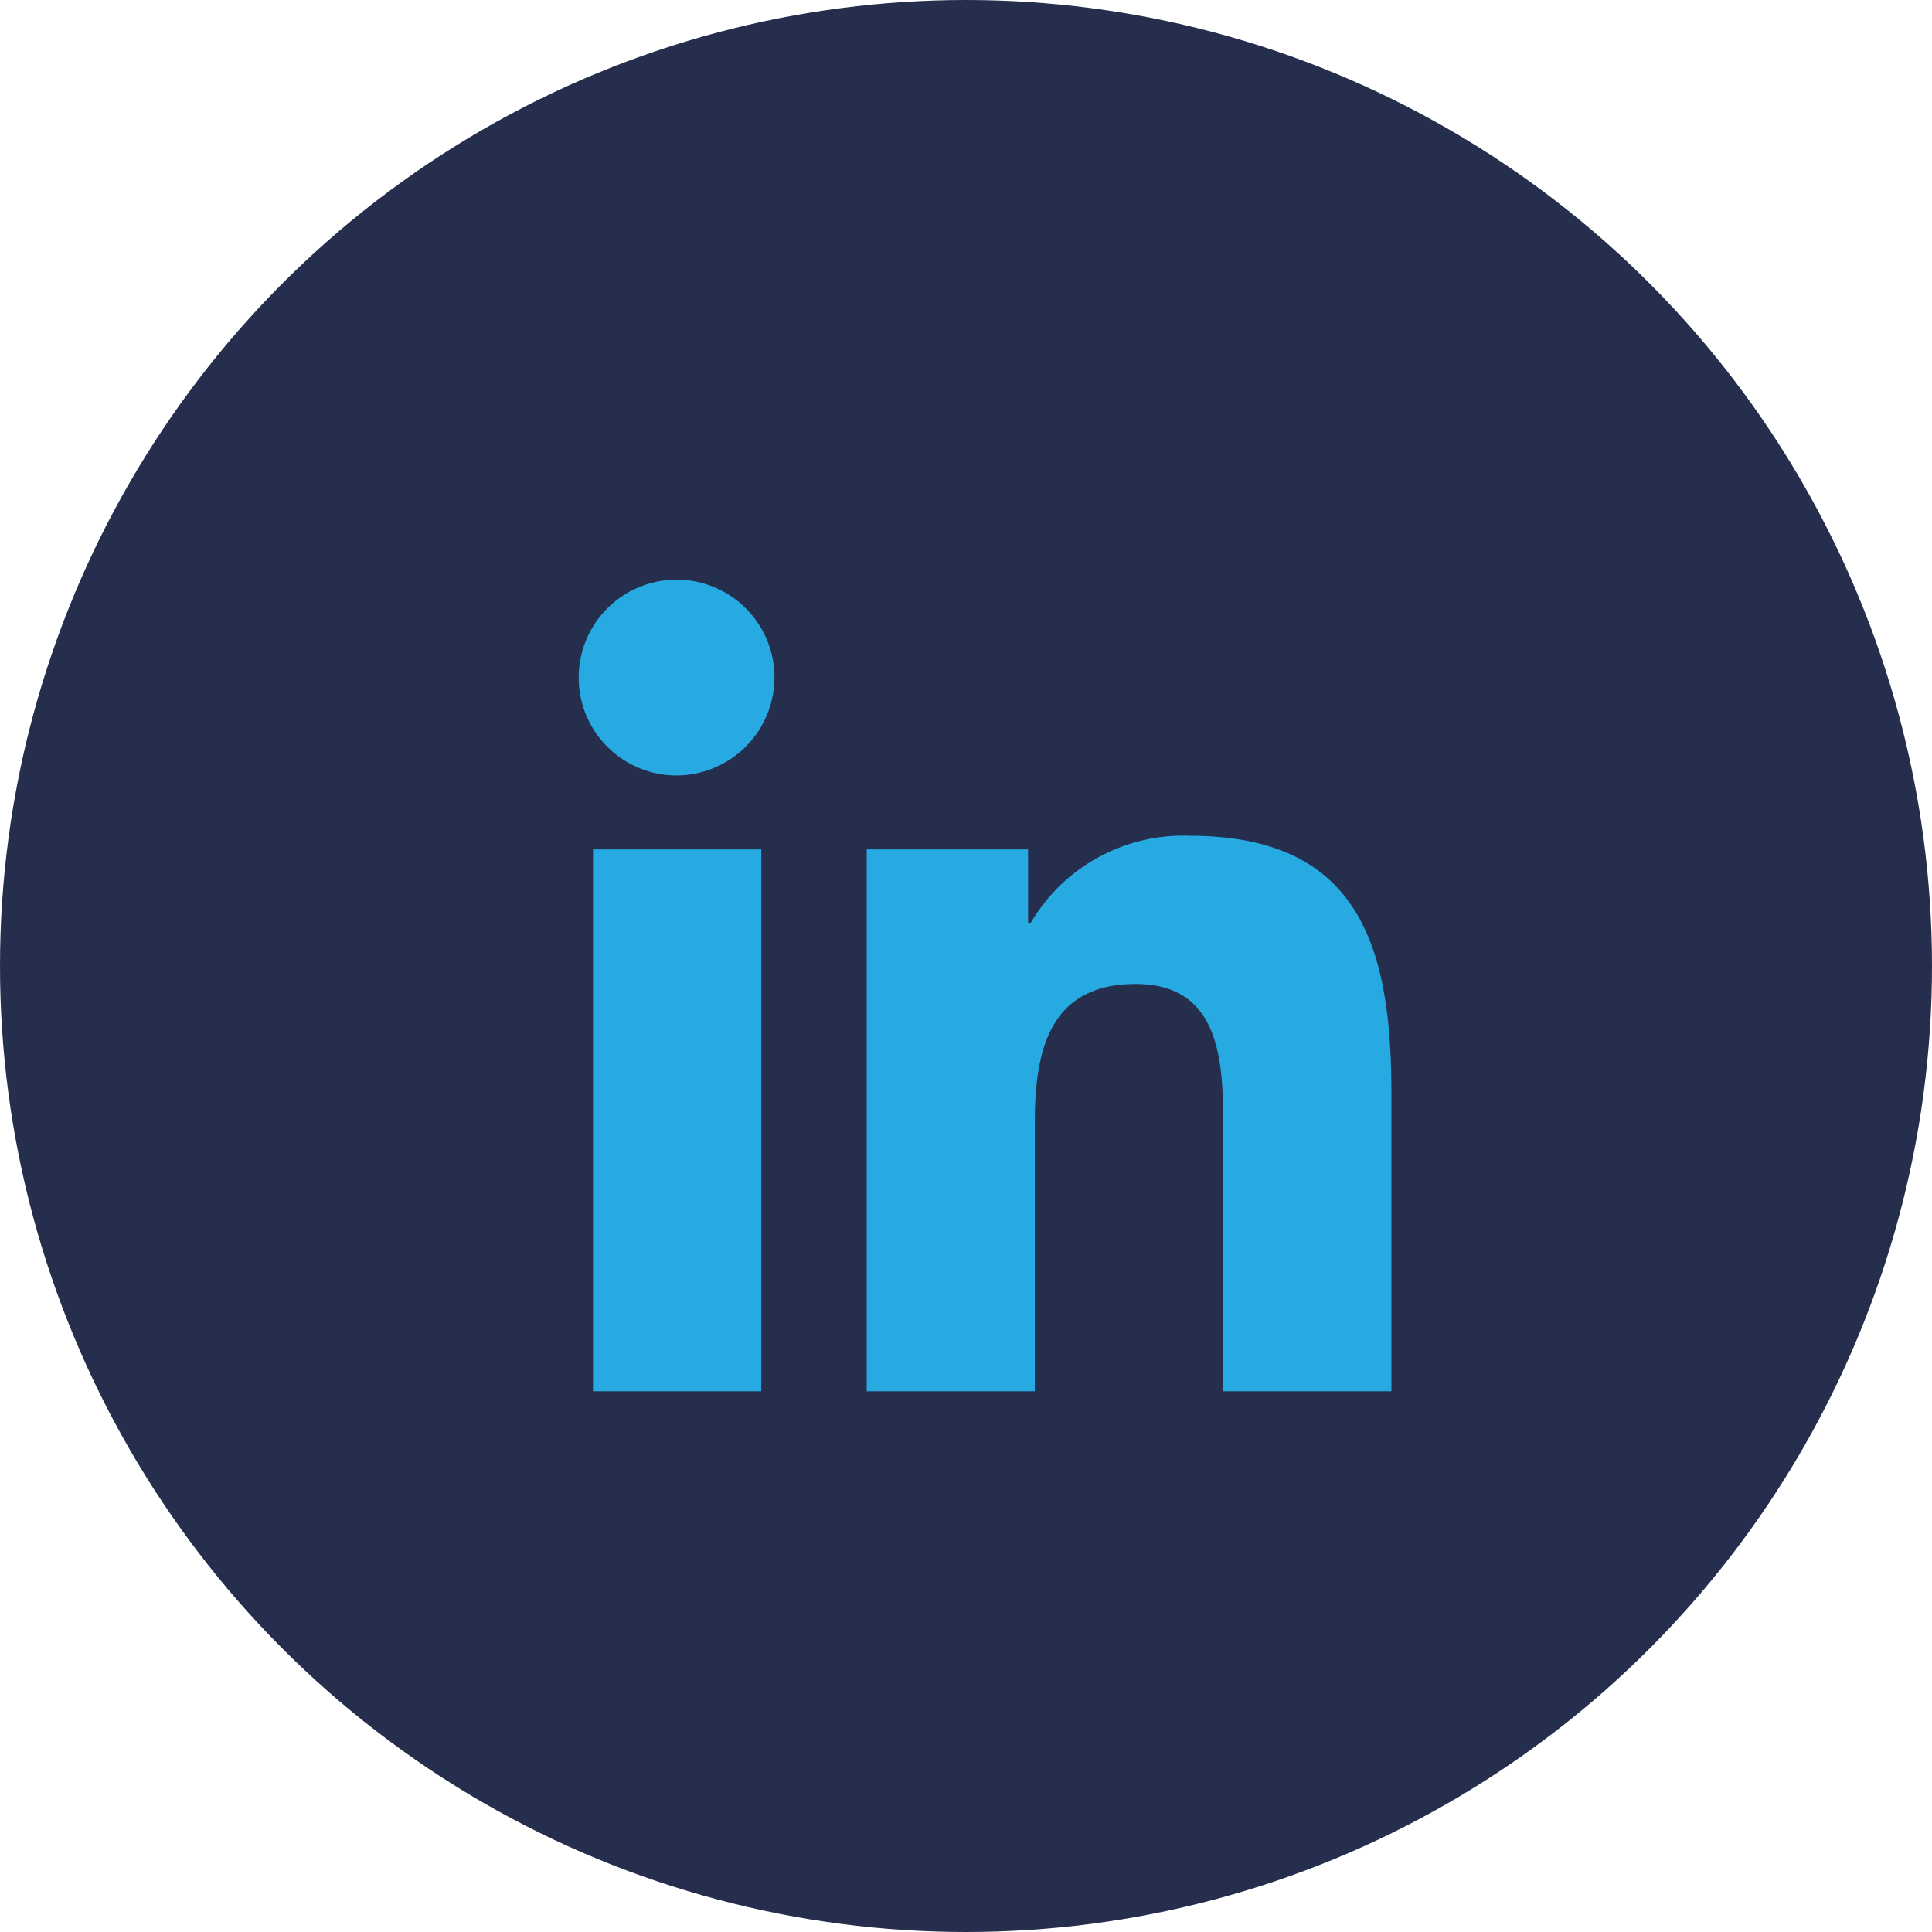 <svg xmlns="http://www.w3.org/2000/svg" width="40" height="40" viewBox="0 0 40 40">
  <g id="Group_216" data-name="Group 216" transform="translate(-440 -6749)">
    <circle id="Ellipse_13" data-name="Ellipse 13" cx="20" cy="20" r="20" transform="translate(440 6749)" fill="#252e4d"/>
    <path id="Icon_awesome-linkedin-in" data-name="Icon awesome-linkedin-in" d="M3.762,16.805H.278V5.586H3.762ZM2.018,4.055A2.027,2.027,0,1,1,4.035,2.018,2.035,2.035,0,0,1,2.018,4.055ZM16.8,16.805H13.325V11.344c0-1.3-.026-2.971-1.811-2.971-1.811,0-2.089,1.414-2.089,2.877v5.555H5.944V5.586H9.285v1.53h.049a3.661,3.661,0,0,1,3.3-1.812c3.526,0,4.174,2.322,4.174,5.338v6.163Z" transform="translate(452 6761)" fill="#27aae1"/>
  </g>
</svg>
